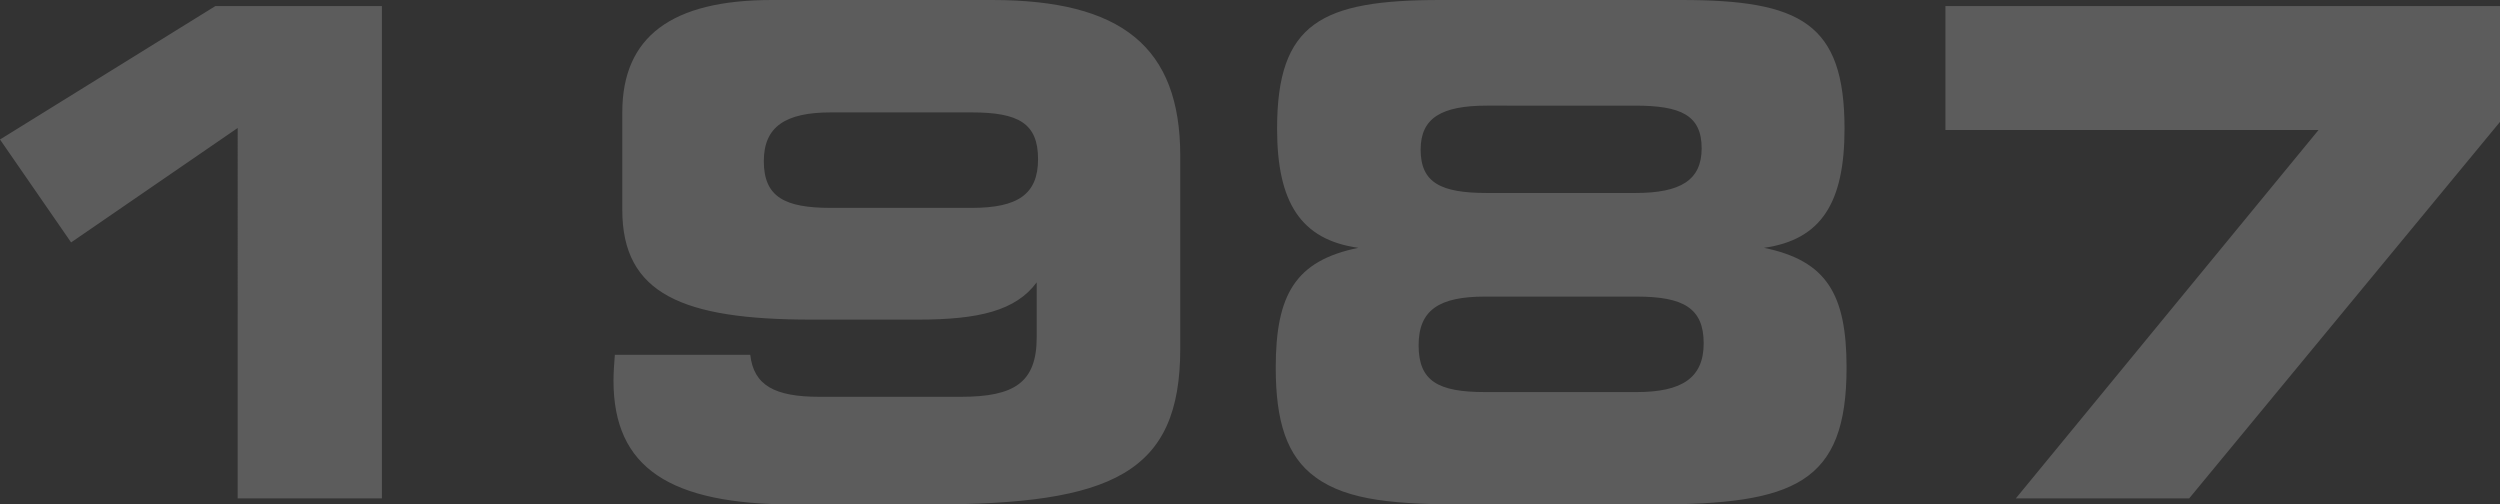 <svg xmlns="http://www.w3.org/2000/svg" width="1292.2" height="260.75" viewBox="0 0 1292.2 260.75"><rect x="0" y="0" width="1292.2" height="260.75" fill="#333333" stroke="none"/><path id="Tracciato_4656" data-name="Tracciato 4656" d="M246.4,0V-254.45H160.3L49-185.5l36.75,53.2,86.1-59.15V0ZM659.05-177.1c0-56.35-30.45-80.5-97.3-80.5H448c-51.8,0-77.35,18.9-77.35,58.1v50.4c0,43.4,31.15,56.7,97.65,56.7h55.3c31.15,0,50.4-4.55,61.25-19.25V-83.3c0,23.45-11.55,30.8-39.2,30.8H472.5c-23.1,0-33.95-5.95-35.7-21.7h-70c-.35,4.55-.7,9.1-.7,13.3,0,45.15,29.05,64.05,93.45,64.05H529.9c94.15,0,129.15-16.1,129.15-80.5Zm-107.8-22.4c24.15,0,34.3,5.6,34.3,24.15,0,18.2-10.5,25.2-34.3,25.2h-72.8c-23.8,0-34.65-5.6-34.65-24.15,0-17.85,11.2-25.2,34.65-25.2Zm343-3.5c23.45,0,34.3,4.9,34.3,22.05,0,16.45-10.85,23.1-34.3,23.1H817.6c-23.8,0-34.3-5.25-34.3-22.4,0-16.45,10.85-22.75,34.3-22.75Zm.7,98.7c24.15,0,34.65,5.95,34.65,24.15,0,17.85-11.2,25.2-34.65,25.2h-78.4c-24.15,0-34.3-5.6-34.3-24.15,0-18.2,10.5-25.2,34.3-25.2ZM751.1-129.5c-32.55,6.65-42.7,24.15-42.7,61.95,0,27.65,5.6,45.85,20.65,56.7,16.8,12.25,42,14,78.75,14h95.9c72.8,0,99.75-10.85,99.75-70.7,0-37.8-10.15-55.3-42.7-61.95,29.75-4.2,41.65-23.45,41.65-61.6,0-54.6-22.75-66.5-84.35-66.5H793.45c-61.6,0-84.35,11.9-84.35,66.5C709.1-152.95,721.35-133.7,751.1-129.5ZM1180.55,0,1341.2-194.6v-59.85H1054.55v64.05H1247.4L1090.95,0Z" transform="translate(-49 257.6)" fill="#fff" opacity="0.2"></path></svg>